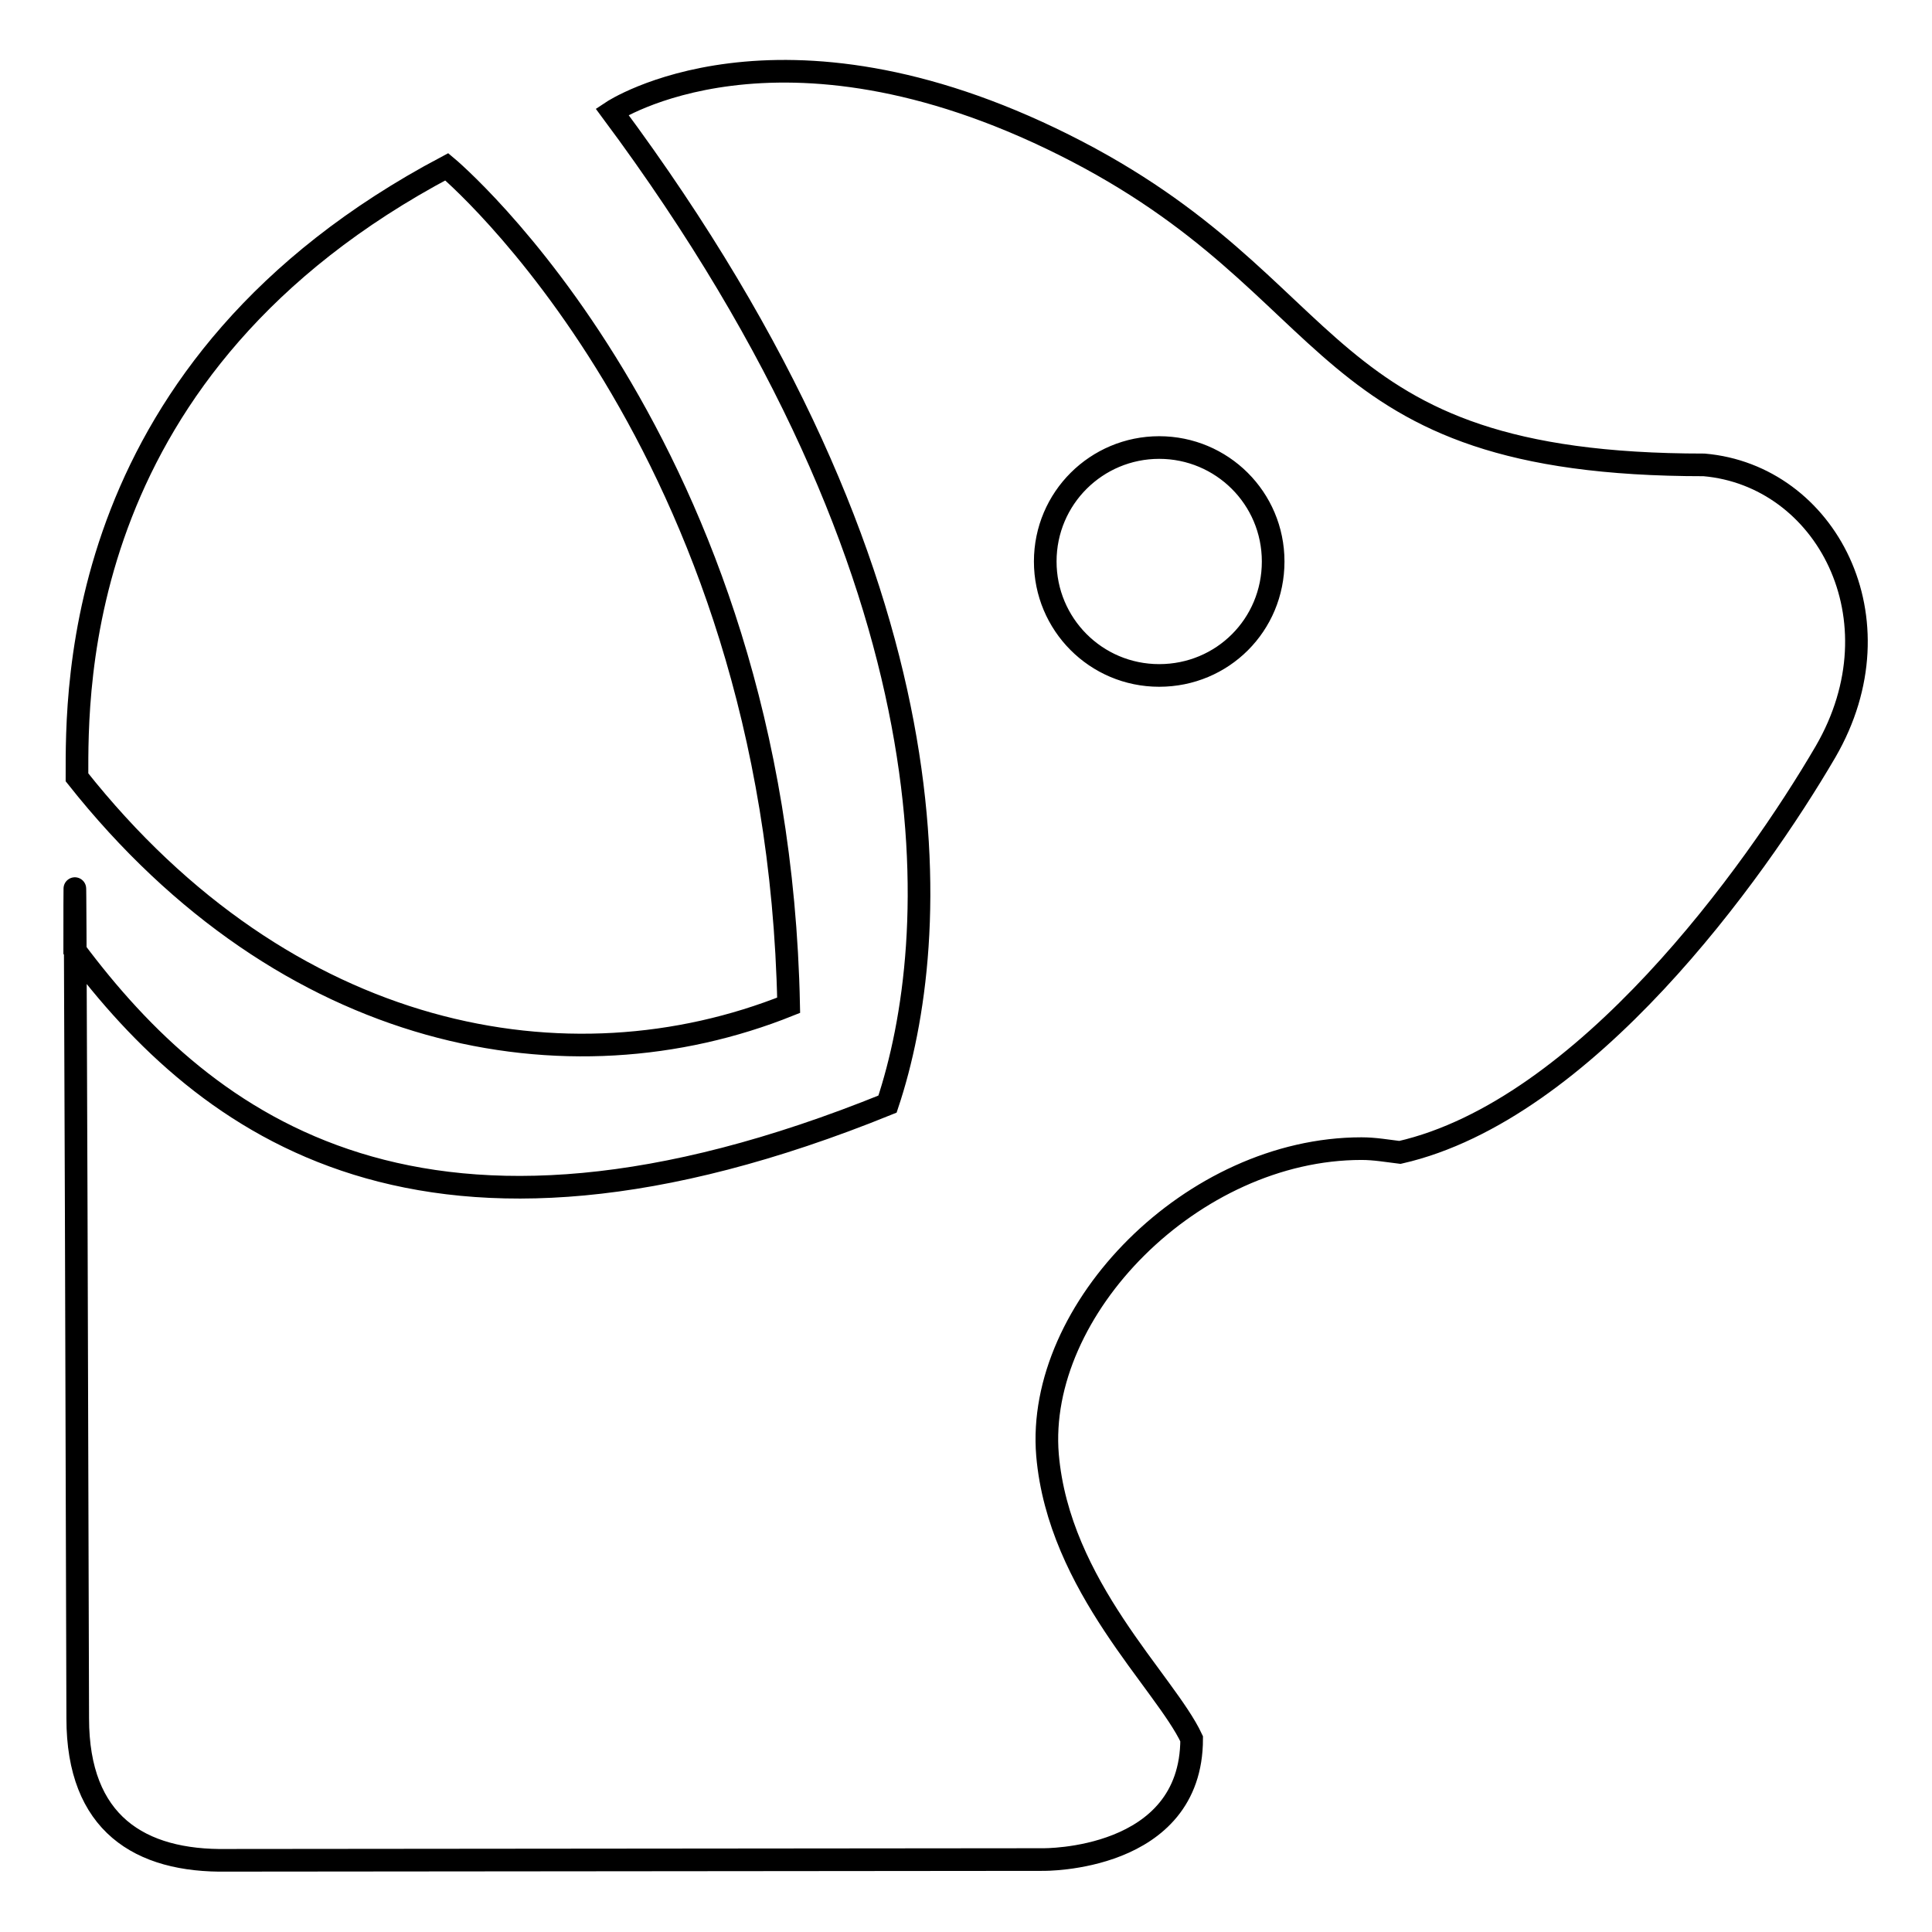 <?xml version="1.0" encoding="utf-8"?>
<!-- Svg Vector Icons : http://www.onlinewebfonts.com/icon -->
<!DOCTYPE svg PUBLIC "-//W3C//DTD SVG 1.1//EN" "http://www.w3.org/Graphics/SVG/1.1/DTD/svg11.dtd">
<svg version="1.1" xmlns="http://www.w3.org/2000/svg" xmlns:xlink="http://www.w3.org/1999/xlink" x="0px" y="0px" viewBox="0 0 256 256" enable-background="new 0 0 256 256" xml:space="preserve">
<g><g><path stroke-width="3" fill-opacity="0" stroke="#000000"  d="M241.9,99.6c-9.4,16.1-31.9,47.5-56.4,53.1c-1.7-0.2-3.3-0.5-5.1-0.5c-22.4,0-43.2,21.3-41.6,40.6c1.5,17.4,15.6,30.1,19.1,37.6c0,16.3-19.7,16-19.7,16l-108.1,0.1c-11.6,0.2-19.8-4.9-19.8-18.8l0,0c0,0-0.4-145.4-0.4-101.8c17.5,23.4,46.3,45.3,107.7,20.4c7.3-21.9,10.2-68.7-36.5-131.5c0,0,21.9-14.6,59.9,4.4c38,19,32.2,42.4,84.8,42.4C241.9,63,252.1,82,241.9,99.6z M153.6,59.3c-8.3,0-15.1,6.7-15.1,15.1c0,8.3,6.7,15.1,15.1,15.1s15.1-6.7,15.1-15.1C168.7,66,161.9,59.3,153.6,59.3z M10.2,103c0-11.7-0.7-54.6,49-80.9c0,0,43.8,36.5,45.3,111.1C75.3,144.9,38,138.1,10.2,103z"/></g></g>
</svg>